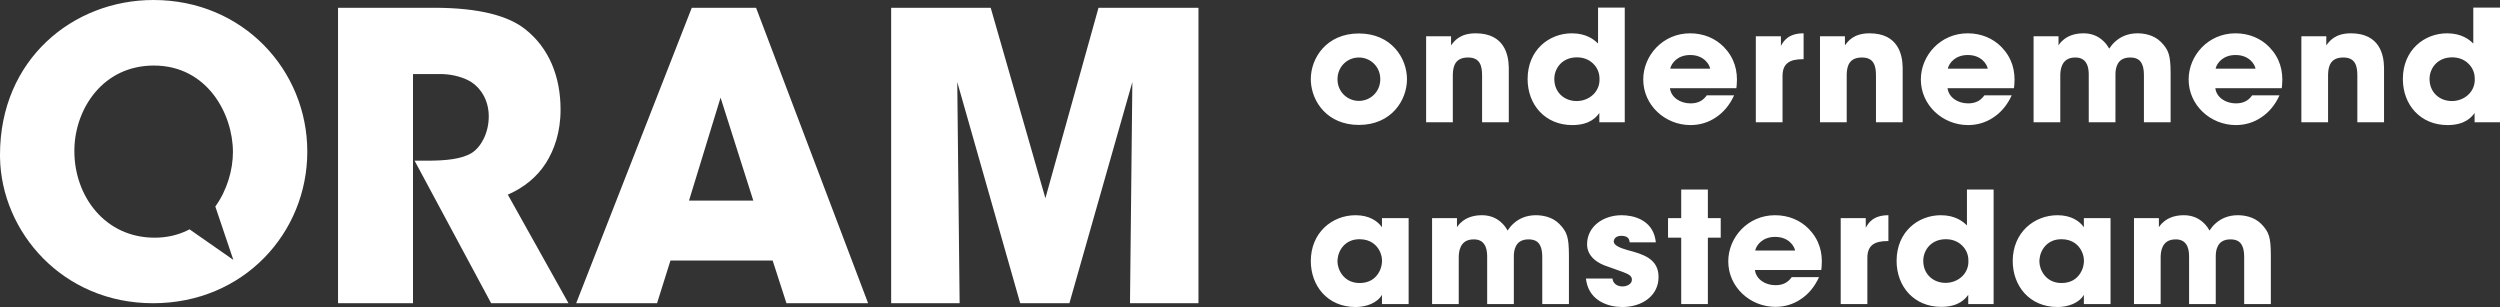 <?xml version="1.0" encoding="UTF-8"?>
<svg width="285px" height="35px" viewBox="0 0 285 35" version="1.1" xmlns="http://www.w3.org/2000/svg" xmlns:xlink="http://www.w3.org/1999/xlink">
    <rect x="0" y="0" width="285" height="35" fill="#333333" stroke="none"/>
    <title>Group 7</title>
    <g id="Page-1" stroke="none" stroke-width="1" fill="none" fill-rule="evenodd">
        <g id="1.-Home" transform="translate(-45, -42)" fill="#FFFFFF">
            <g id="Group-7" transform="translate(45, 42)">
                <path d="M112.94,0.886 L119.175,22.597 L125.23,0.886 L136.624,0.886 L136.624,34.568 L128.819,34.568 L129.088,9.352 L121.911,34.568 L116.304,34.568 L109.127,9.352 L109.397,34.568 L101.592,34.568 L101.592,0.886 L112.94,0.886 Z M86.192,0.886 L98.965,34.568 L89.655,34.568 L88.081,29.698 L76.433,29.698 L74.904,34.568 L65.684,34.568 L78.862,0.886 L86.192,0.886 Z M82.145,11.127 L78.547,22.87 L85.877,22.87 L82.145,11.127 Z M38.535,0.886 L49.478,0.886 C54.724,0.886 57.98,1.842 59.834,3.299 C62.638,5.483 63.904,8.806 63.904,12.493 C63.904,15.087 63.181,17.09 62.231,18.592 C61.163,20.268 59.652,21.376 58.154,22.069 L57.89,22.187 L64.809,34.568 L55.991,34.568 L47.263,18.319 L48.664,18.319 C50.835,18.319 52.689,18.137 53.82,17.408 C54.86,16.726 55.719,15.133 55.719,13.267 C55.719,11.491 54.86,10.08 53.729,9.352 C52.853,8.806 51.629,8.493 50.522,8.448 L50.247,8.442 L47.082,8.442 L47.082,34.568 L38.535,34.568 L38.535,0.886 L49.478,0.886 L38.535,0.886 Z M17.493,-1.0658141e-14 C27.72,-1.0658141e-14 35.032,8.012 35.032,17.284 C35.032,26.556 27.765,34.568 17.449,34.568 C7.118,34.568 0.161,26.431 0.003,17.984 L0,17.689 L0,17.644 C0,6.751 8.343,-1.0658141e-14 17.493,-1.0658141e-14 Z M17.538,7.472 C11.765,7.472 8.59,12.338 8.481,16.947 L8.478,17.194 L8.478,17.239 C8.478,22.325 11.931,27.096 17.628,27.096 C19.036,27.096 20.273,26.794 21.343,26.278 L21.607,26.144 L26.599,29.625 L24.547,23.543 C25.89,21.679 26.554,19.367 26.554,17.329 C26.554,13.008 23.638,7.472 17.538,7.472 Z" id="Combined-Shape"></path>
                <path d="M234.559,24.535 C236.115,24.535 237.032,25.211 237.475,25.789 L237.562,25.911 L237.562,24.87 L240.602,24.87 L240.602,34.665 L237.562,34.665 L237.562,33.606 C237.013,34.559 235.75,35 234.559,35 C231.337,35 229.451,32.565 229.451,29.758 C229.451,26.546 231.849,24.535 234.559,24.535 Z M234.999,27.27 C233.356,27.27 232.579,28.529 232.497,29.606 L232.49,29.794 L232.49,29.811 C232.49,30.711 233.186,32.265 235.017,32.265 C236.098,32.265 236.757,31.77 237.141,31.17 C237.398,30.782 237.526,30.358 237.562,29.917 C237.599,29.476 237.508,29.035 237.306,28.629 C236.977,27.958 236.281,27.27 234.999,27.27 Z M184.864,24.535 C186.145,24.535 188.317,25.005 188.721,27.312 L188.764,27.623 L185.779,27.623 C185.761,27.411 185.724,26.882 184.827,26.882 C184.186,26.882 183.966,27.27 183.966,27.535 C183.966,27.976 184.717,28.276 185.523,28.505 C187.244,28.964 189.075,29.458 189.075,31.576 C189.075,33.729 187.189,35 184.937,35 C183.463,35 181.266,34.384 180.843,32.065 L180.799,31.753 L183.82,31.753 C183.948,32.653 184.845,32.653 184.974,32.653 C185.486,32.653 186.036,32.37 186.036,31.894 C186.036,31.223 185.285,31.135 183.344,30.411 C182.026,30.006 180.927,29.176 180.927,27.852 C180.927,25.823 182.758,24.535 184.864,24.535 Z M154.541,24.535 C156.097,24.535 157.014,25.211 157.456,25.789 L157.544,25.911 L157.544,24.87 L160.584,24.87 L160.584,34.665 L157.544,34.665 L157.544,33.606 C156.995,34.559 155.732,35 154.541,35 C151.319,35 149.432,32.565 149.432,29.758 C149.432,26.546 151.831,24.535 154.541,24.535 Z M154.981,27.27 C153.338,27.27 152.561,28.529 152.479,29.606 L152.472,29.794 L152.472,29.811 C152.472,30.711 153.168,32.265 154.999,32.265 C156.079,32.265 156.739,31.77 157.123,31.17 C157.38,30.782 157.507,30.358 157.544,29.917 C157.581,29.476 157.489,29.035 157.288,28.629 C156.958,27.958 156.263,27.27 154.981,27.27 Z M202.351,24.535 C203.907,24.535 205.244,25.117 206.196,26.088 C207.392,27.323 207.807,28.774 207.663,30.425 L207.624,30.782 L200.062,30.782 C200.19,31.823 201.215,32.512 202.406,32.512 C203.279,32.512 203.782,32.183 204.14,31.744 L204.255,31.594 L207.368,31.594 C206.873,32.688 206.159,33.535 205.299,34.1 C204.456,34.682 203.449,34.982 202.406,34.982 C199.494,34.982 197.022,32.706 197.022,29.794 C197.022,27.058 199.256,24.535 202.351,24.535 Z M202.369,27.005 C200.893,27.005 200.253,27.967 200.119,28.465 L200.098,28.558 L204.639,28.558 C204.566,28.1 203.944,27.005 202.369,27.005 Z M227.272,21.605 L227.272,34.665 L224.379,34.665 L224.379,33.606 C224.086,34.012 223.353,34.982 221.302,34.982 C218.226,34.982 216.212,32.688 216.212,29.741 C216.212,26.423 218.666,24.535 221.247,24.535 C222.922,24.535 223.784,25.272 224.159,25.629 L224.232,25.699 L224.232,21.605 L227.272,21.605 Z M221.833,27.27 C220.173,27.27 219.346,28.451 219.259,29.533 L219.252,29.723 L219.252,29.741 C219.252,31.241 220.369,32.247 221.797,32.247 C222.529,32.247 223.207,31.964 223.683,31.506 C224.159,31.047 224.434,30.411 224.397,29.688 C224.397,28.982 224.104,28.382 223.646,27.958 C223.188,27.517 222.548,27.27 221.833,27.27 Z M255.104,24.535 C255.818,24.535 256.953,24.693 257.777,25.523 C258.674,26.436 258.856,27.069 258.874,28.95 L258.876,29.317 L258.876,34.665 L255.836,34.665 L255.836,29.458 C255.836,29.053 255.836,28.523 255.635,28.082 C255.452,27.623 255.068,27.288 254.28,27.288 C253.438,27.288 253.016,27.658 252.815,28.1 C252.632,28.467 252.602,28.872 252.597,29.16 L252.596,29.317 L252.596,34.665 L249.556,34.665 L249.556,29.335 C249.556,29.07 249.556,28.558 249.372,28.117 C249.171,27.658 248.805,27.288 248.036,27.288 C247.175,27.288 246.754,27.676 246.534,28.152 C246.346,28.561 246.319,29.008 246.315,29.317 L246.315,34.665 L243.275,34.665 L243.275,24.87 L246.113,24.87 L246.113,25.911 C246.113,25.911 246.296,25.558 246.736,25.223 C247.175,24.87 247.889,24.535 248.951,24.535 C249.647,24.535 250.526,24.711 251.277,25.47 C251.497,25.682 251.698,25.946 251.882,26.282 C252.083,25.982 252.321,25.682 252.614,25.435 C253.218,24.905 254.042,24.535 255.104,24.535 Z M175.086,24.535 C175.8,24.535 176.935,24.693 177.759,25.523 C178.655,26.436 178.838,27.069 178.856,28.95 L178.858,29.317 L178.858,34.665 L175.818,34.665 L175.818,29.458 C175.818,29.053 175.818,28.523 175.617,28.082 C175.434,27.623 175.049,27.288 174.262,27.288 C173.419,27.288 172.998,27.658 172.797,28.1 C172.614,28.467 172.583,28.872 172.578,29.16 L172.577,29.317 L172.577,34.665 L169.537,34.665 L169.537,29.335 C169.537,29.07 169.537,28.558 169.354,28.117 C169.153,27.658 168.787,27.288 168.018,27.288 C167.157,27.288 166.736,27.676 166.516,28.152 C166.328,28.561 166.301,29.008 166.297,29.317 L166.296,29.458 L166.296,34.665 L163.257,34.665 L163.257,24.87 L166.095,24.87 L166.095,25.911 C166.095,25.911 166.278,25.558 166.718,25.223 C167.157,24.87 167.871,24.535 168.933,24.535 C169.629,24.535 170.508,24.711 171.259,25.47 C171.478,25.682 171.68,25.946 171.863,26.282 C172.064,25.982 172.302,25.682 172.595,25.435 C173.2,24.905 174.024,24.535 175.086,24.535 Z M194.697,21.605 L194.697,24.87 L196.162,24.87 L196.162,27.094 L194.697,27.094 L194.697,34.665 L191.657,34.665 L191.657,27.094 L190.156,27.094 L190.156,24.87 L191.657,24.87 L191.657,21.605 L194.697,21.605 Z M215.278,24.535 L215.278,27.482 L215.168,27.482 C213.703,27.482 212.968,27.966 212.887,29.171 L212.879,29.405 L212.879,34.665 L209.84,34.665 L209.84,24.87 L212.696,24.87 L212.696,25.964 C212.989,25.435 213.52,24.535 215.278,24.535 Z" id="Combined-Shape"></path>
                <path d="M224.311,3.798 C225.87,3.798 227.208,4.381 228.162,5.353 C229.36,6.59 229.775,8.042 229.631,9.696 L229.592,10.053 L222.02,10.053 C222.148,11.096 223.175,11.785 224.366,11.785 C225.241,11.785 225.744,11.456 226.104,11.017 L226.218,10.866 L229.335,10.866 C228.84,11.962 228.125,12.81 227.263,13.376 C226.42,13.959 225.412,14.259 224.366,14.259 C221.451,14.259 218.976,11.98 218.976,9.064 C218.976,6.325 221.213,3.798 224.311,3.798 Z M224.33,6.272 C222.852,6.272 222.211,7.235 222.077,7.734 L222.056,7.827 L226.603,7.827 C226.53,7.367 225.907,6.272 224.33,6.272 Z M192.666,3.798 C194.224,3.798 195.563,4.381 196.516,5.353 C197.714,6.59 198.129,8.042 197.985,9.696 L197.946,10.053 L190.374,10.053 C190.502,11.096 191.529,11.785 192.721,11.785 C193.595,11.785 194.099,11.456 194.458,11.017 L194.573,10.866 L197.689,10.866 C197.194,11.962 196.479,12.81 195.618,13.376 C194.774,13.959 193.766,14.259 192.721,14.259 C189.805,14.259 187.33,11.98 187.33,9.064 C187.33,6.325 189.567,3.798 192.666,3.798 Z M192.684,6.272 C191.206,6.272 190.565,7.235 190.431,7.734 L190.41,7.827 L194.958,7.827 C194.884,7.367 194.261,6.272 192.684,6.272 Z M254.839,3.798 C256.397,3.798 257.736,4.381 258.689,5.353 C259.887,6.59 260.303,8.042 260.159,9.696 L260.119,10.053 L252.547,10.053 C252.676,11.096 253.703,11.785 254.894,11.785 C255.769,11.785 256.272,11.456 256.631,11.017 L256.746,10.866 L259.863,10.866 C259.368,11.962 258.653,12.81 257.791,13.376 C256.947,13.959 255.939,14.259 254.894,14.259 C251.979,14.259 249.504,11.98 249.504,9.064 C249.504,6.325 251.74,3.798 254.839,3.798 Z M254.857,6.272 C253.379,6.272 252.739,7.235 252.604,7.734 L252.584,7.827 L257.131,7.827 C257.058,7.367 256.434,6.272 254.857,6.272 Z M285,0.864 L285,13.941 L282.103,13.941 L282.103,12.881 C281.81,13.287 281.076,14.259 279.023,14.259 C275.942,14.259 273.926,11.962 273.926,9.011 C273.926,5.689 276.383,3.798 278.968,3.798 C280.645,3.798 281.507,4.537 281.883,4.894 L281.956,4.964 L281.956,0.864 L285,0.864 Z M279.554,6.537 C277.892,6.537 277.064,7.719 276.977,8.803 L276.969,8.993 L276.969,9.011 C276.969,10.513 278.088,11.52 279.518,11.52 C280.251,11.52 280.93,11.237 281.406,10.778 C281.883,10.318 282.158,9.682 282.121,8.958 C282.121,8.251 281.828,7.65 281.37,7.226 C280.911,6.784 280.27,6.537 279.554,6.537 Z M185.222,0.864 L185.222,13.941 L182.325,13.941 L182.325,12.881 C182.031,13.287 181.298,14.259 179.244,14.259 C176.164,14.259 174.147,11.962 174.147,9.011 C174.147,5.689 176.604,3.798 179.189,3.798 C180.866,3.798 181.729,4.537 182.105,4.894 L182.178,4.964 L182.178,0.864 L185.222,0.864 Z M179.776,6.537 C178.114,6.537 177.285,7.719 177.199,8.803 L177.191,8.993 L177.191,9.011 C177.191,10.513 178.309,11.52 179.739,11.52 C180.473,11.52 181.151,11.237 181.628,10.778 C182.105,10.318 182.38,9.682 182.343,8.958 C182.343,8.251 182.05,7.65 181.591,7.226 C181.133,6.784 180.491,6.537 179.776,6.537 Z M154.914,3.815 C158.618,3.815 160.396,6.625 160.396,9.028 C160.396,11.432 158.618,14.242 154.914,14.242 C151.338,14.242 149.557,11.622 149.438,9.278 L149.432,9.028 L149.432,9.011 C149.432,6.625 151.211,3.815 154.914,3.815 Z M154.914,6.554 C153.672,6.554 152.608,7.478 152.487,8.78 L152.476,9.028 L152.476,9.046 C152.476,10.46 153.594,11.502 154.914,11.502 C156.234,11.502 157.353,10.46 157.353,9.028 C157.353,7.597 156.234,6.554 154.914,6.554 Z M205.61,3.798 L205.61,6.749 L205.5,6.749 C204.033,6.749 203.297,7.234 203.216,8.44 L203.208,8.675 L203.208,13.941 L200.165,13.941 L200.165,4.133 L203.025,4.133 L203.025,5.229 C203.318,4.699 203.85,3.798 205.61,3.798 Z M168.225,3.798 C171.535,3.798 171.974,6.302 172.001,7.667 L172.002,7.809 L172.002,13.941 L168.958,13.941 L168.958,8.587 C168.958,7.509 168.72,6.554 167.363,6.554 C165.948,6.554 165.654,7.478 165.624,8.426 L165.621,8.604 L165.621,13.941 L162.578,13.941 L162.578,4.133 L165.42,4.133 L165.42,5.176 C165.768,4.699 166.41,3.798 168.225,3.798 Z M243.673,3.798 C244.388,3.798 245.525,3.957 246.35,4.787 C247.248,5.702 247.43,6.335 247.449,8.219 L247.45,8.587 L247.45,13.941 L244.407,13.941 L244.407,8.728 C244.407,8.322 244.407,7.791 244.205,7.35 C244.022,6.89 243.637,6.554 242.848,6.554 C242.005,6.554 241.583,6.926 241.381,7.367 C241.198,7.735 241.167,8.14 241.162,8.429 L241.161,13.941 L238.118,13.941 L238.117,8.453 C238.113,8.17 238.087,7.753 237.934,7.385 C237.733,6.926 237.366,6.554 236.596,6.554 C235.734,6.554 235.313,6.943 235.092,7.42 C234.904,7.829 234.877,8.277 234.873,8.586 L234.872,13.941 L231.829,13.941 L231.829,4.133 L234.671,4.133 L234.671,5.176 C234.671,5.176 234.854,4.823 235.294,4.487 C235.734,4.133 236.449,3.798 237.513,3.798 C238.209,3.798 239.09,3.974 239.841,4.734 C240.061,4.946 240.263,5.211 240.446,5.547 C240.648,5.247 240.886,4.946 241.18,4.699 C241.785,4.169 242.61,3.798 243.673,3.798 Z M268.003,3.798 C271.314,3.798 271.753,6.302 271.779,7.667 L271.78,7.809 L271.78,13.941 L268.737,13.941 L268.737,8.587 C268.737,7.509 268.498,6.554 267.142,6.554 C265.727,6.554 265.432,7.478 265.403,8.426 L265.4,8.604 L265.4,13.941 L262.356,13.941 L262.356,4.133 L265.198,4.133 L265.198,5.176 C265.547,4.699 266.188,3.798 268.003,3.798 Z M213.127,3.798 C216.438,3.798 216.876,6.302 216.903,7.667 L216.904,7.809 L216.904,13.941 L213.86,13.941 L213.86,8.587 C213.86,7.509 213.622,6.554 212.265,6.554 C210.85,6.554 210.556,7.478 210.526,8.426 L210.524,8.604 L210.524,13.941 L207.48,13.941 L207.48,4.133 L210.322,4.133 L210.322,5.176 C210.67,4.699 211.312,3.798 213.127,3.798 Z" id="Combined-Shape"></path>
            </g>
        </g>
    </g>
</svg>